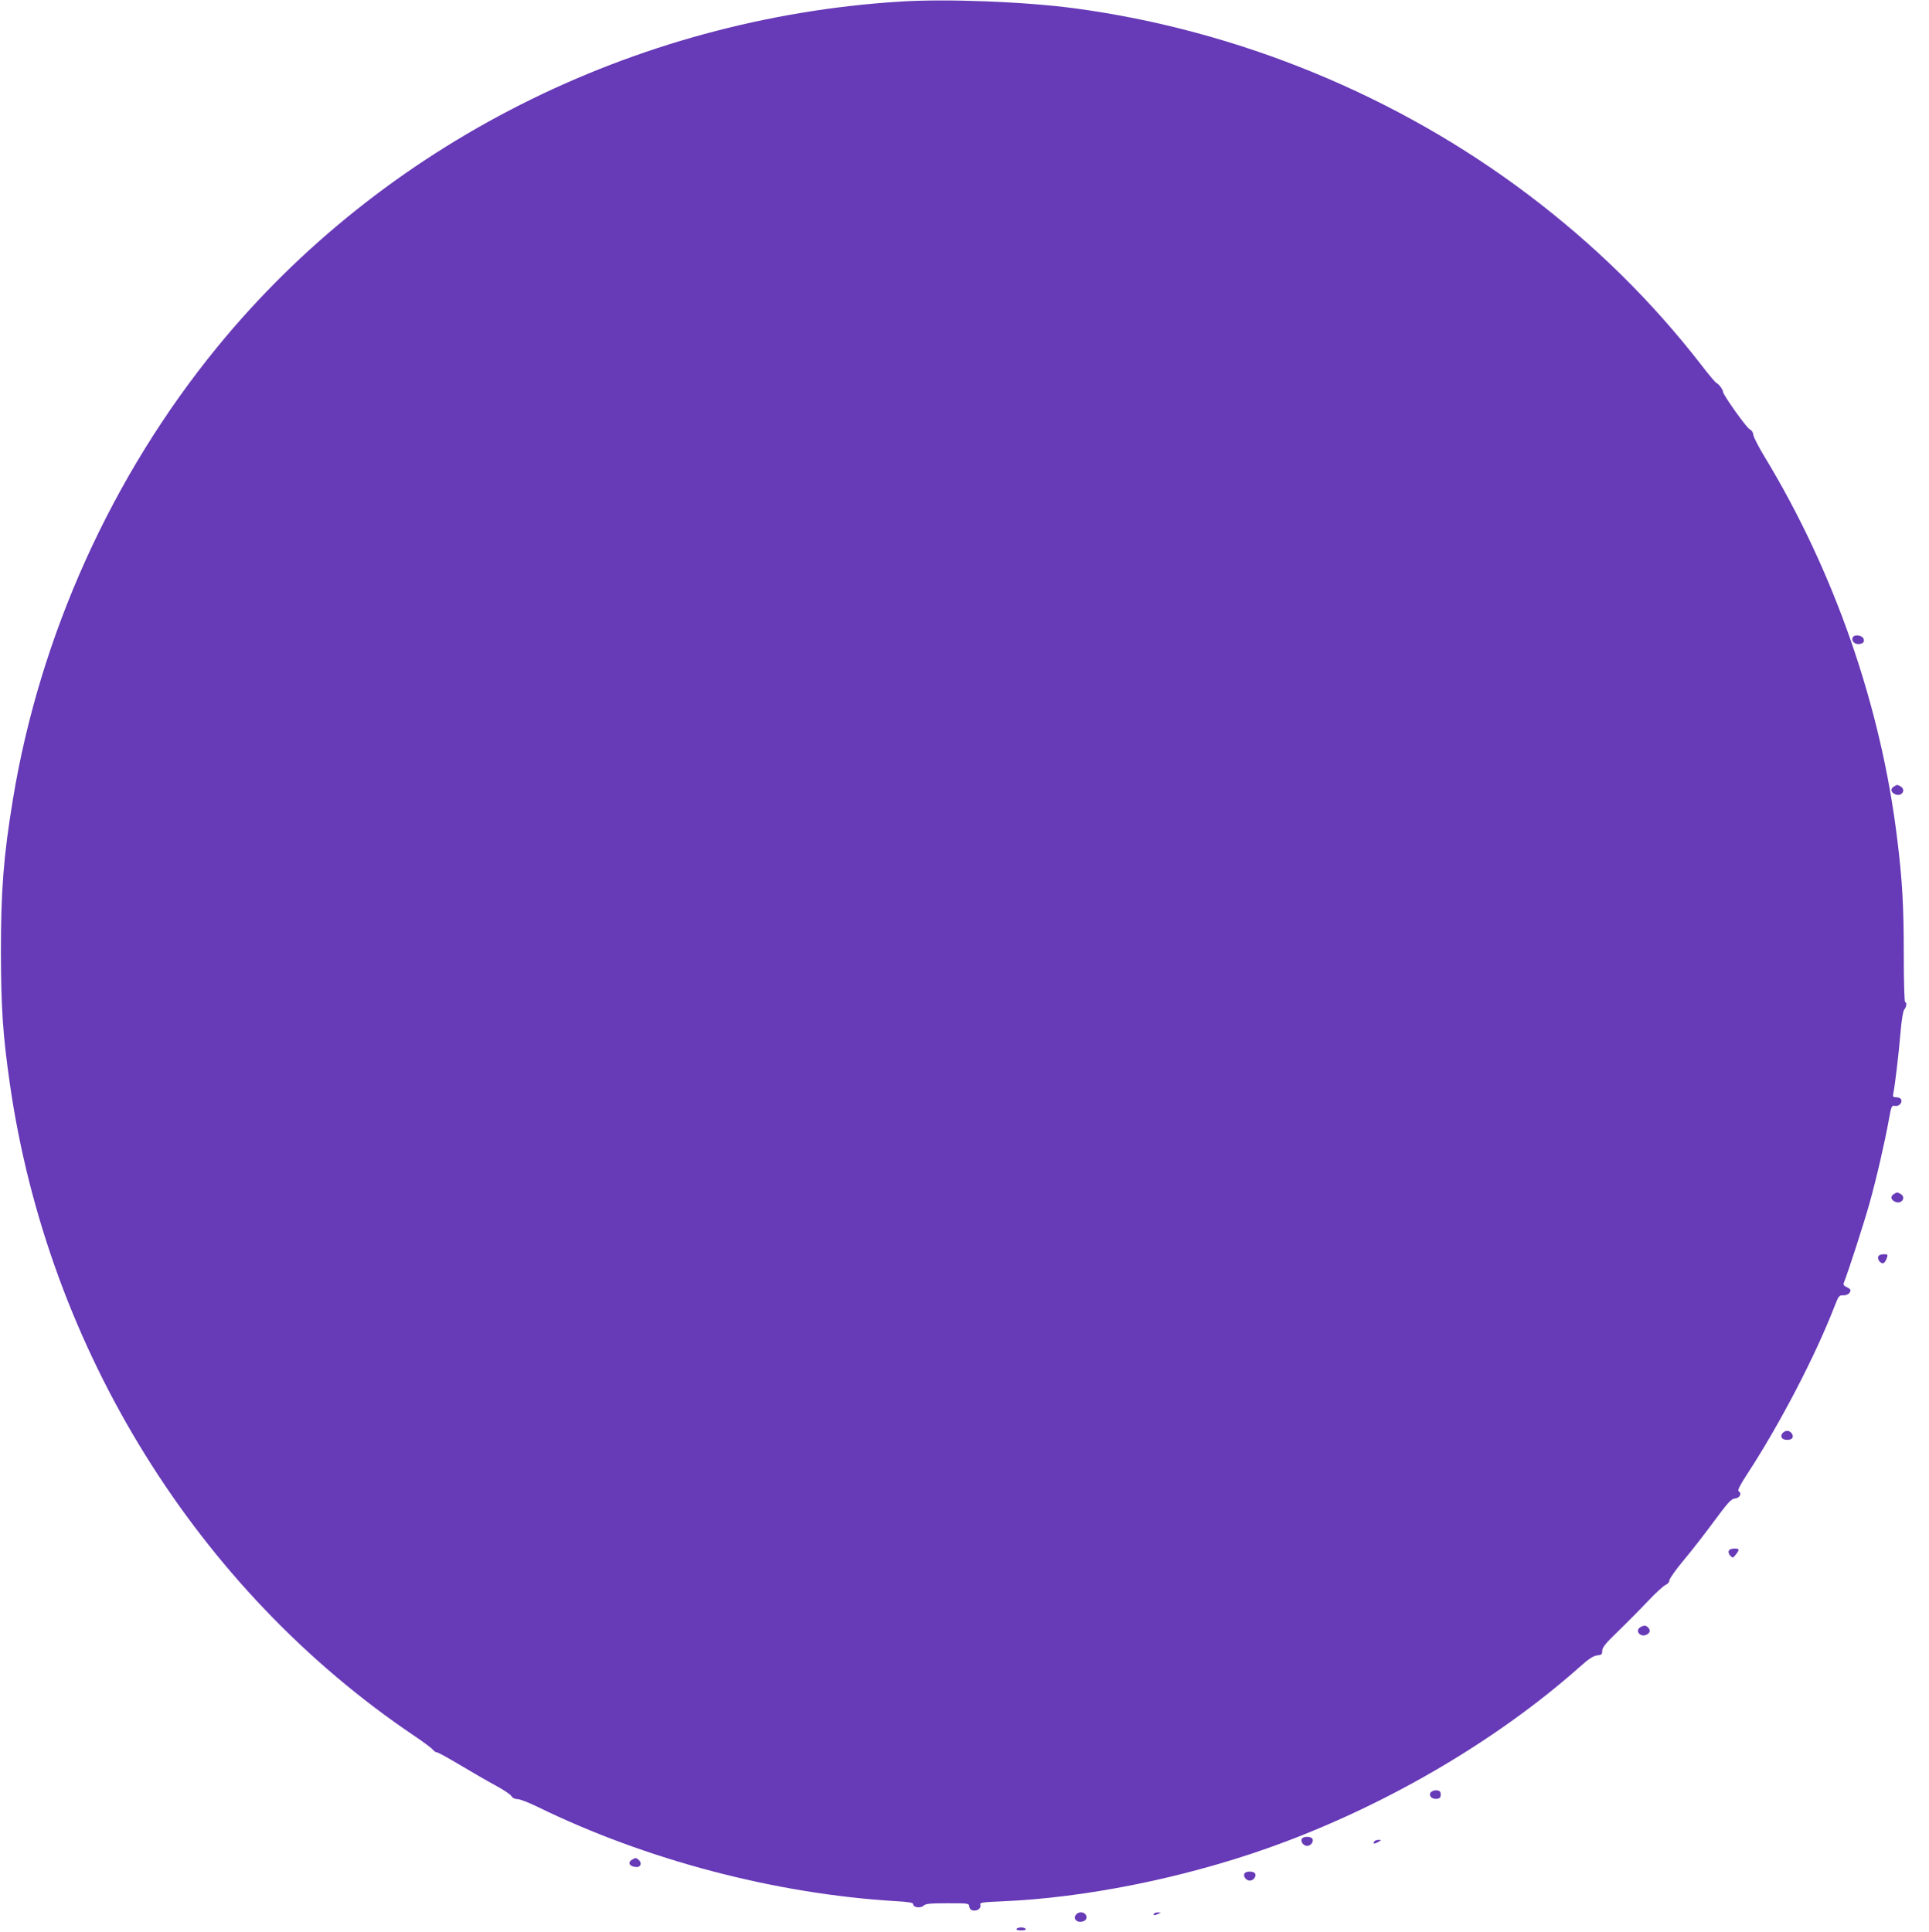 <?xml version="1.0" standalone="no"?>
<!DOCTYPE svg PUBLIC "-//W3C//DTD SVG 20010904//EN"
 "http://www.w3.org/TR/2001/REC-SVG-20010904/DTD/svg10.dtd">
<svg version="1.0" xmlns="http://www.w3.org/2000/svg"
 width="1278pt" height="1280pt" viewBox="0 0 1278 1280"
 preserveAspectRatio="xMidYMid meet">
<g transform="translate(0,1280) scale(0.1,-0.1)"
fill="#673ab7" stroke="none">
<path d="M5970 12790 c-1777 -110 -3434 -948 -4531 -2290 -698 -854 -1175
-1909 -1354 -2999 -62 -378 -79 -602 -79 -1011 1 -370 13 -547 59 -869 253
-1760 1241 -3352 2680 -4322 61 -41 116 -82 123 -92 7 -9 19 -17 26 -17 8 0
76 -38 152 -83 77 -46 182 -107 234 -135 52 -28 101 -60 108 -72 7 -12 23 -20
40 -20 16 0 76 -23 133 -51 717 -351 1574 -577 2372 -625 88 -5 117 -10 117
-20 0 -22 48 -29 69 -10 14 13 43 16 159 16 138 0 141 0 144 -22 2 -15 11 -24
26 -26 29 -4 54 16 47 38 -5 15 10 17 148 23 542 23 1184 151 1747 349 762
268 1514 705 2076 1204 61 55 90 73 115 76 30 3 34 7 34 31 1 23 22 49 106
130 58 56 147 146 198 200 51 54 104 102 117 107 14 6 24 18 24 29 0 11 41 69
90 128 50 59 141 176 203 260 96 130 116 152 142 155 32 3 47 34 24 48 -9 6 8
39 62 122 214 329 445 772 574 1105 26 67 30 72 57 71 27 -1 47 14 48 35 0 4
-11 13 -25 19 -18 8 -24 17 -20 27 31 77 134 397 170 525 47 168 102 407 130
562 15 85 18 91 39 87 26 -5 51 20 42 42 -3 8 -17 15 -31 15 -24 0 -26 3 -21
28 11 52 35 257 47 397 7 87 17 146 25 156 15 17 19 49 6 49 -5 0 -9 141 -9
313 0 320 -9 491 -44 772 -107 879 -418 1772 -882 2535 -38 63 -70 126 -71
140 -1 15 -10 29 -24 36 -22 11 -177 229 -177 249 0 14 -28 51 -41 56 -7 2
-52 55 -100 118 -331 427 -707 797 -1146 1129 -871 659 -1926 1092 -3008 1237
-330 44 -846 64 -1150 45z"/>
<path d="M12274 8575 c-10 -25 19 -49 51 -41 20 5 26 12 23 29 -4 28 -64 38
-74 12z"/>
<path d="M12548 7589 c-25 -14 -22 -38 7 -51 43 -20 77 29 36 52 -23 12 -22
12 -43 -1z"/>
<path d="M12548 4889 c-25 -14 -22 -38 7 -51 43 -20 77 29 36 52 -23 12 -22
12 -43 -1z"/>
<path d="M12444 4475 c-7 -18 12 -45 31 -45 7 0 18 14 24 30 10 29 9 30 -20
30 -17 0 -32 -6 -35 -15z"/>
<path d="M11810 3305 c-19 -23 -4 -45 30 -45 18 0 33 6 36 15 8 19 -13 45 -36
45 -10 0 -23 -7 -30 -15z"/>
<path d="M11453 2524 c-3 -8 2 -23 11 -32 16 -16 18 -15 36 8 27 34 25 40 -10
40 -19 0 -33 -6 -37 -16z"/>
<path d="M10868 2019 c-40 -23 1 -71 42 -49 23 12 26 30 8 48 -14 14 -27 15
-50 1z"/>
<path d="M9480 926 c-18 -22 5 -48 39 -44 20 2 26 9 26 28 0 19 -6 26 -26 28
-14 2 -31 -4 -39 -12z"/>
<path d="M8624 615 c-8 -19 13 -45 36 -45 23 0 44 26 36 45 -3 9 -18 15 -36
15 -18 0 -33 -6 -36 -15z"/>
<path d="M9105 599 c-11 -17 -2 -18 25 -4 24 14 24 14 3 15 -12 0 -25 -5 -28
-11z"/>
<path d="M4188 479 c-35 -20 -15 -49 32 -49 24 0 33 26 14 45 -18 17 -23 18
-46 4z"/>
<path d="M8244 385 c-8 -19 13 -45 36 -45 23 0 44 26 36 45 -3 9 -18 15 -36
15 -18 0 -33 -6 -36 -15z"/>
<path d="M7132 118 c-29 -29 4 -63 46 -47 35 13 22 59 -18 59 -9 0 -21 -5 -28
-12z"/>
<path d="M7645 120 c-7 -12 2 -12 30 0 19 8 19 9 -2 9 -12 1 -25 -3 -28 -9z"/>
<path d="M6735 20 c-4 -6 8 -10 30 -10 22 0 34 4 30 10 -8 13 -52 13 -60 0z"/>
</g>
</svg>

